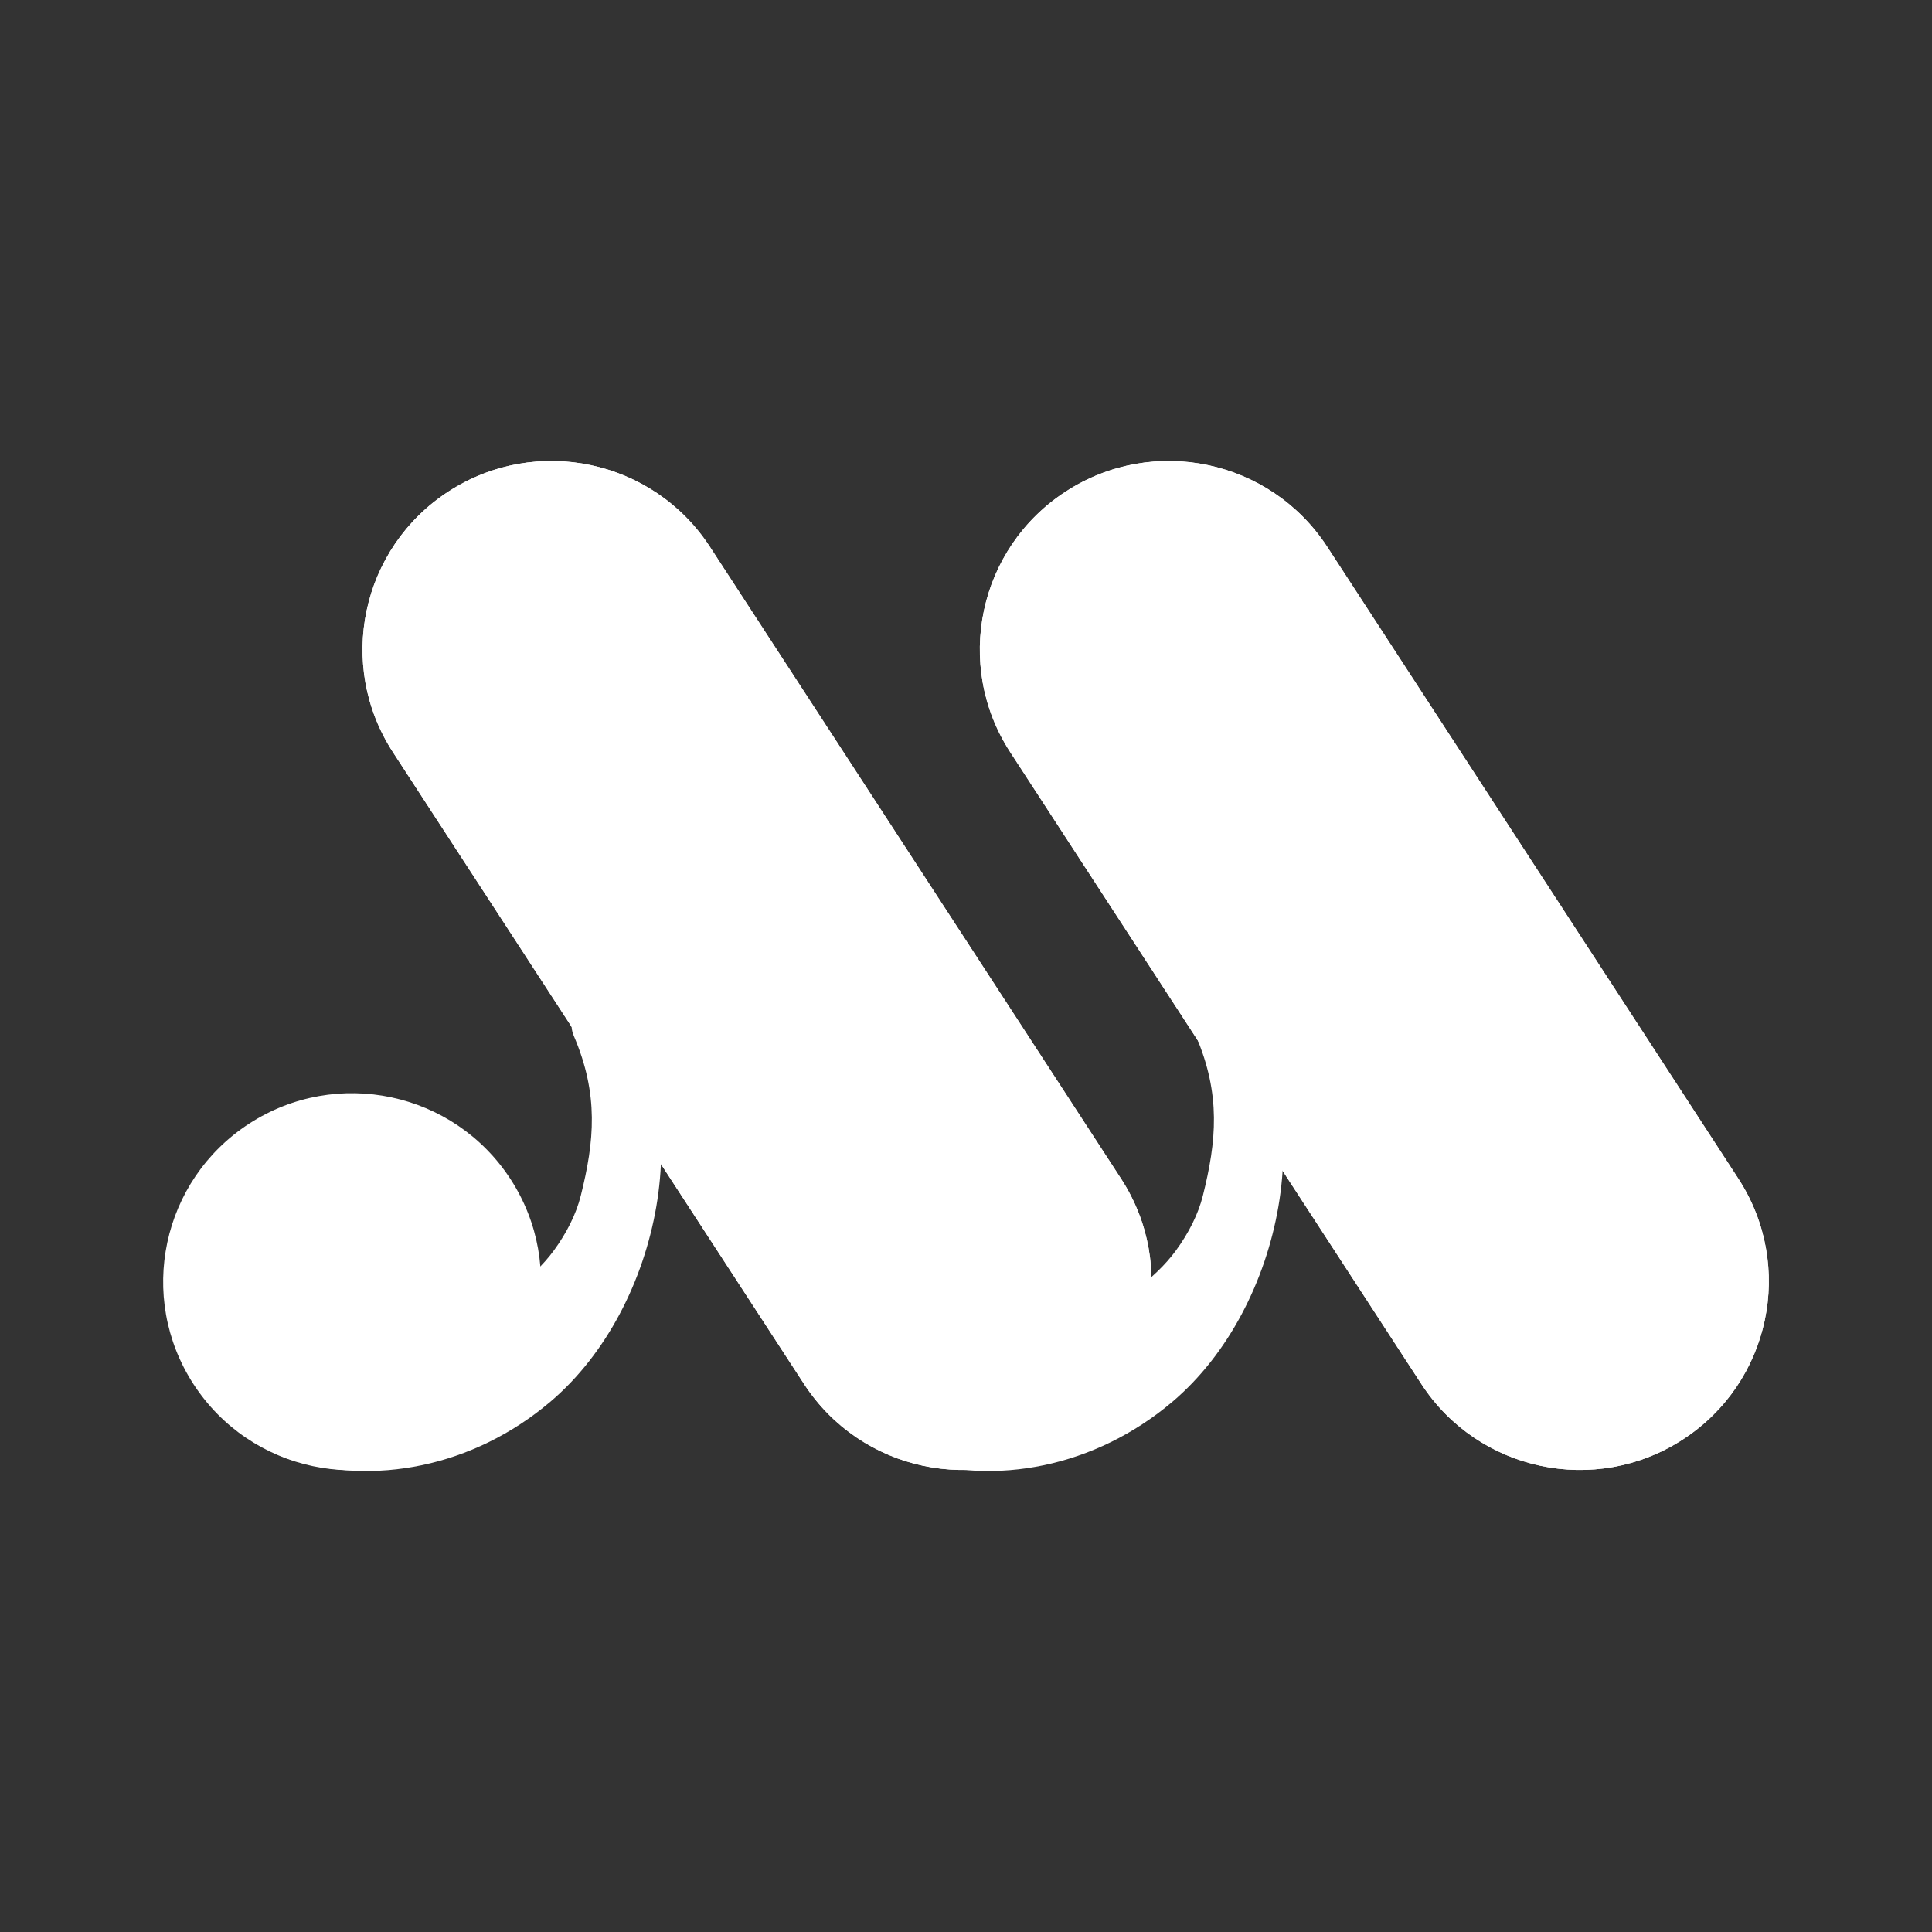 <svg width="746" height="746" viewBox="0 0 746 746" fill="none" xmlns="http://www.w3.org/2000/svg">
<rect x="0" y="0" width="746" height="746" fill="#333333" stroke="none"/>
<path d="M197.11 455.269C219.049 488.986 209.447 534.068 175.665 555.964C141.883 577.86 96.713 568.277 74.775 534.561C52.837 500.844 62.438 455.762 96.22 433.866C130.002 411.97 175.172 421.553 197.11 455.269Z" fill="white"/>
<path d="M151.755 290.489C129.809 256.76 139.413 211.66 173.208 189.757C207.003 167.853 252.19 177.439 274.136 211.168L432.86 455.107C454.807 488.836 445.202 533.936 411.407 555.839C377.613 577.743 332.426 568.157 310.479 534.428L151.755 290.489Z" fill="white"/>
<path d="M151.755 290.489C129.809 256.76 139.413 211.66 173.208 189.757C207.003 167.853 252.19 177.439 274.136 211.168L432.86 455.107C454.807 488.836 445.202 533.936 411.407 555.839C377.613 577.743 332.426 568.157 310.479 534.428L151.755 290.489Z" fill="white"/>
<path d="M390.116 290.489C368.169 256.76 377.774 211.66 411.568 189.757C445.363 167.853 490.55 177.439 512.497 211.168L671.221 455.107C693.167 488.836 683.562 533.936 649.768 555.839C615.973 577.743 570.786 568.157 548.839 534.428L390.116 290.489Z" fill="white"/>
<path d="M390.116 290.489C368.169 256.76 377.774 211.66 411.568 189.757C445.363 167.853 490.55 177.439 512.497 211.168L671.221 455.107C693.167 488.836 683.562 533.936 649.768 555.839C615.973 577.743 570.786 568.157 548.839 534.428L390.116 290.489Z" fill="white"/>
<path d="M212.514 541.252C255.831 504.509 269.816 428.092 237.939 387.785C236.948 386.532 235.597 385.619 234.089 385.087C225.833 382.173 218.091 391.893 221.54 399.926C231.302 422.662 229.509 440.718 224.242 461.745C222.493 468.728 218.838 476.041 213.869 482.838C181.06 527.719 59.256 544.152 111.486 563.364C143.867 573.832 182.606 566.619 212.514 541.252Z" fill="white"/>
<path d="M452.719 541.252C496.037 504.509 510.021 428.092 478.144 387.785C477.153 386.532 475.802 385.619 474.294 385.087C466.038 382.173 458.296 391.893 461.746 399.926C471.508 422.662 469.714 440.718 464.447 461.745C462.698 468.728 459.044 476.041 454.075 482.838C421.265 527.719 299.462 544.152 351.692 563.364C384.072 573.832 422.811 566.619 452.719 541.252Z" fill="white"/>
</svg>
